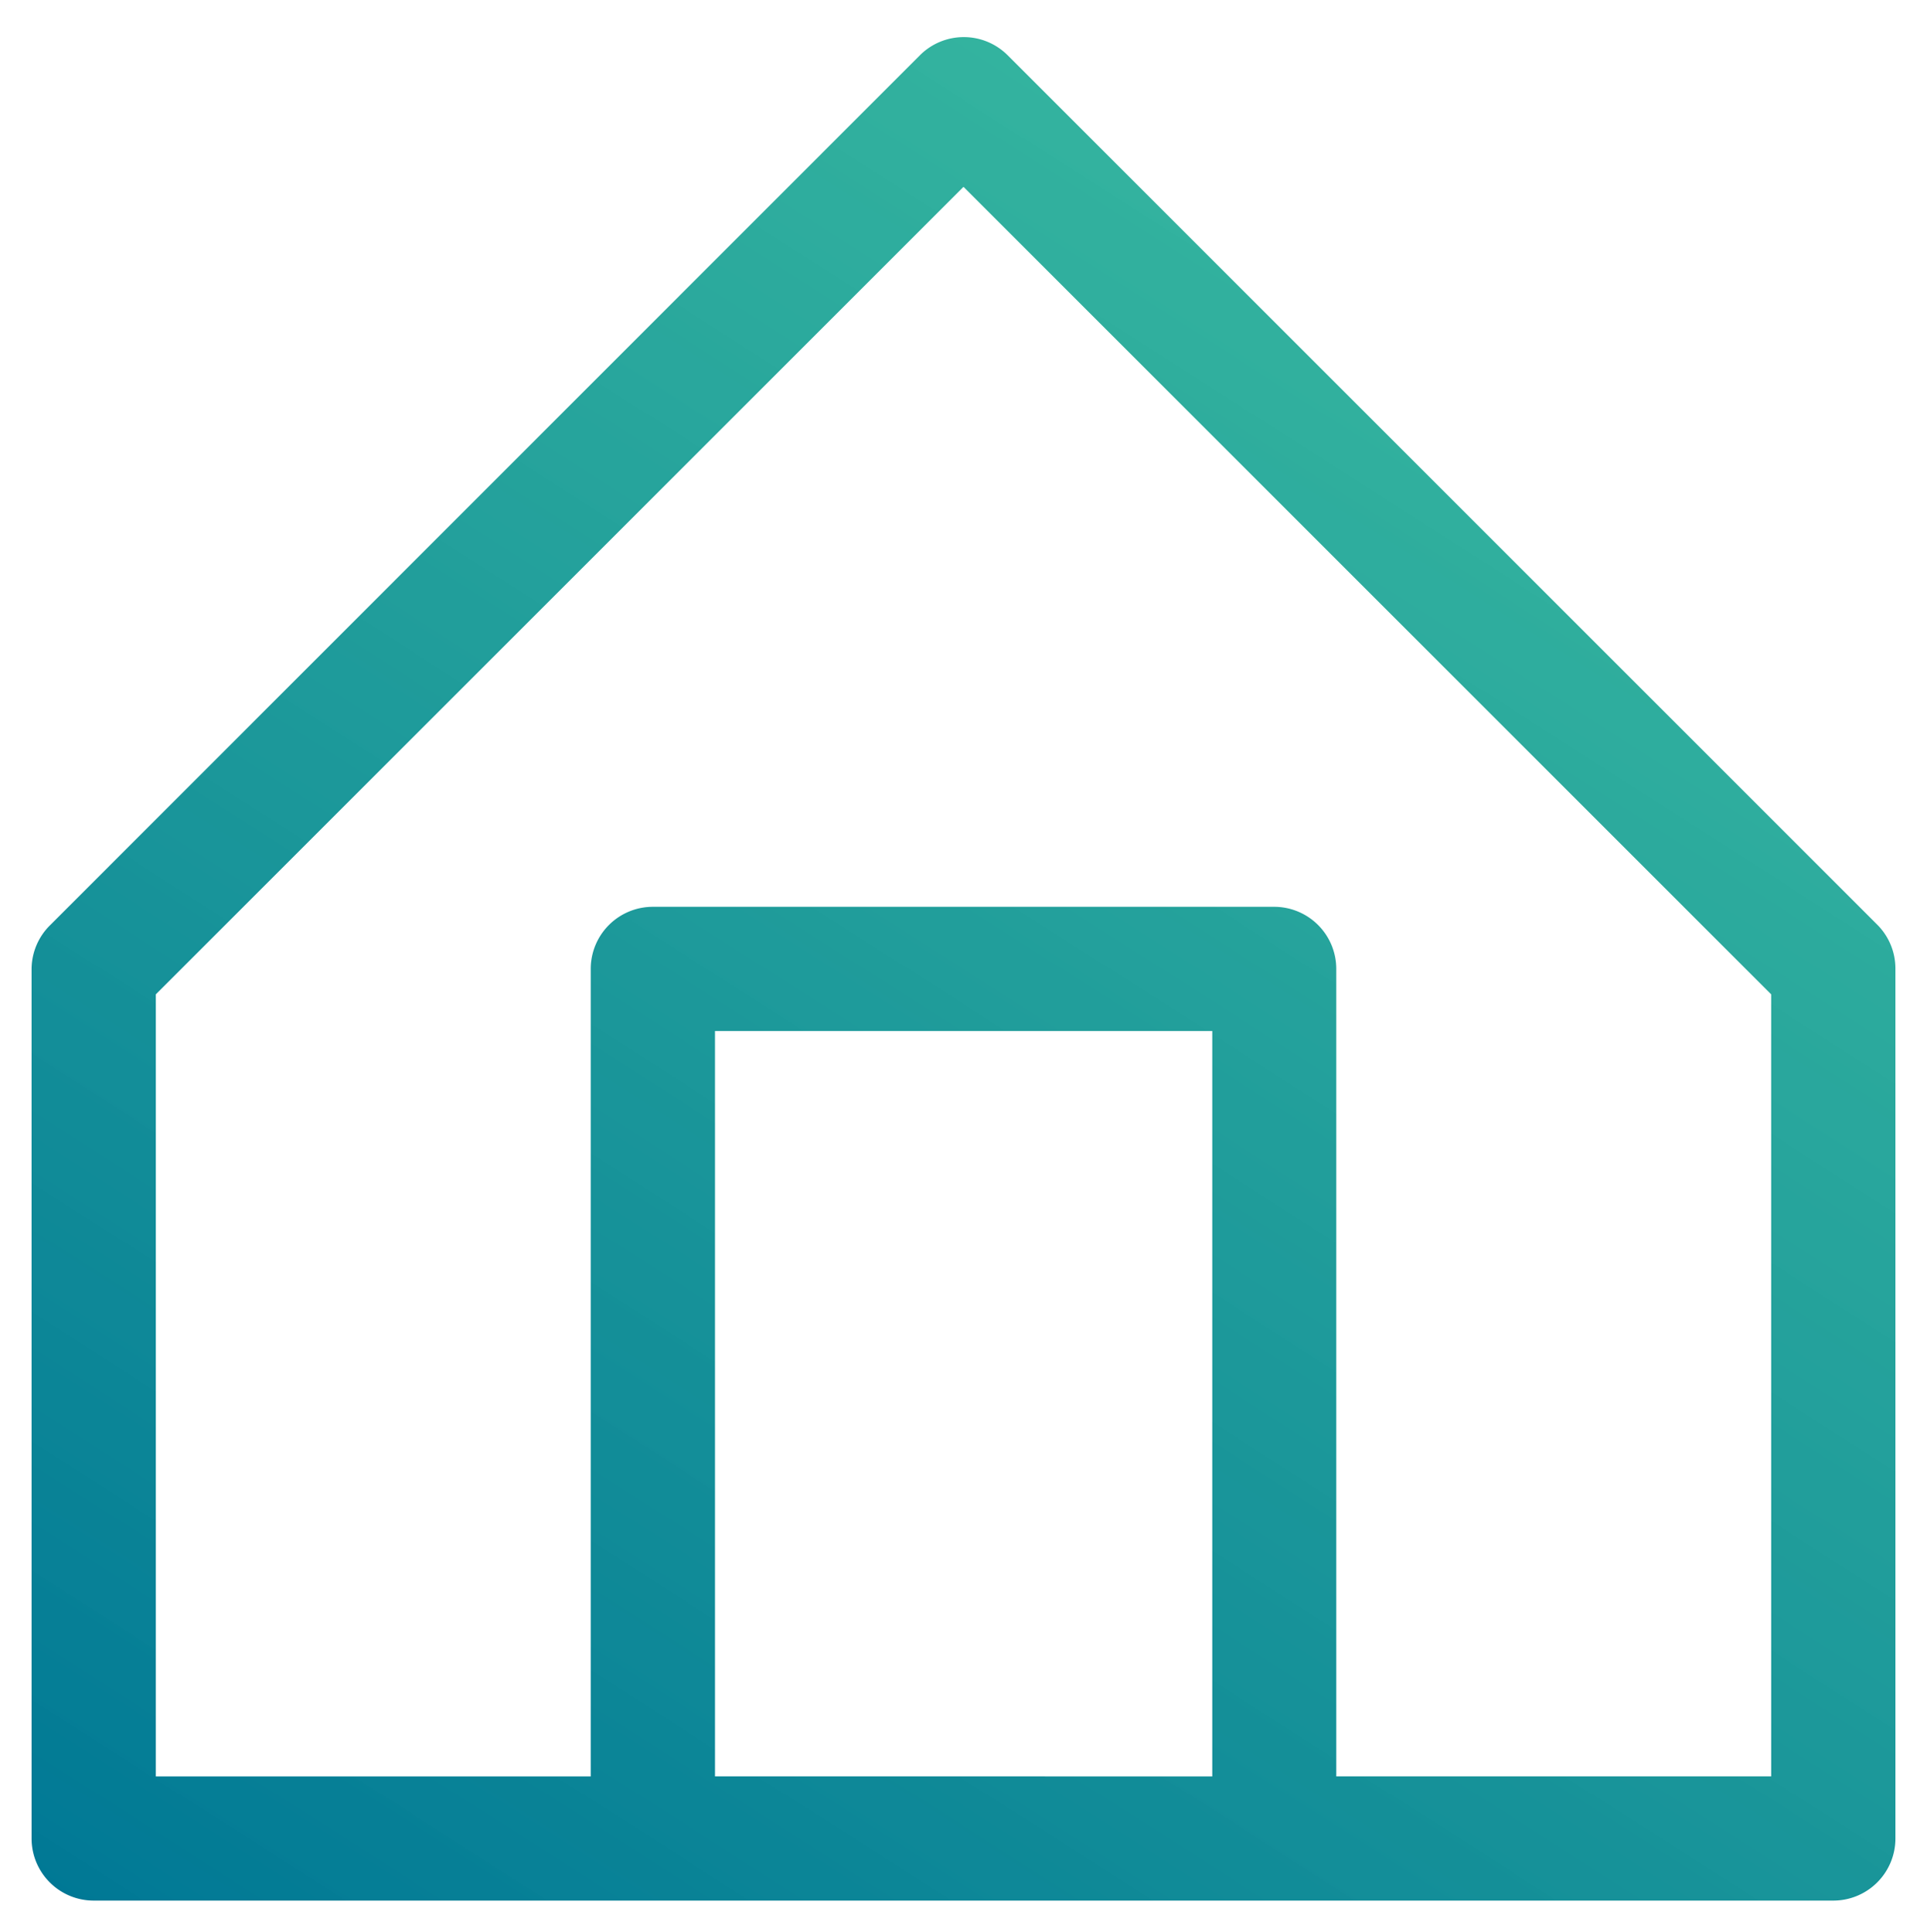 <svg xmlns="http://www.w3.org/2000/svg" xmlns:xlink="http://www.w3.org/1999/xlink" width="30.52" height="30.609" viewBox="0 0 30.52 30.609"><defs><style>.a{stroke:rgba(0,0,0,0);fill:url(#a);}</style><linearGradient id="a" x1="1.032" y1="-0.373" x2="0" y2="1" gradientUnits="objectBoundingBox"><stop offset="0" stop-color="#39ce98" stop-opacity="0.878"/><stop offset="1" stop-color="#007895"/></linearGradient></defs><path class="a" d="M30.234,15.061,16.458,1.285a.983.983,0,0,0-1.387,0L1.3,15.061a.983.983,0,0,0-.3.7V29.535a.984.984,0,0,0,.984.984H29.536a.984.984,0,0,0,.984-.984V15.76A.983.983,0,0,0,30.234,15.061Zm-18.41,13.49V16.744H19.7V28.552Zm16.728,0H21.664V15.76a.984.984,0,0,0-.984-.984H10.84a.984.984,0,0,0-.984.984V28.552H2.968V16.163L15.76,3.371,28.552,16.163Z" transform="translate(-0.5 -0.411)"/></svg>